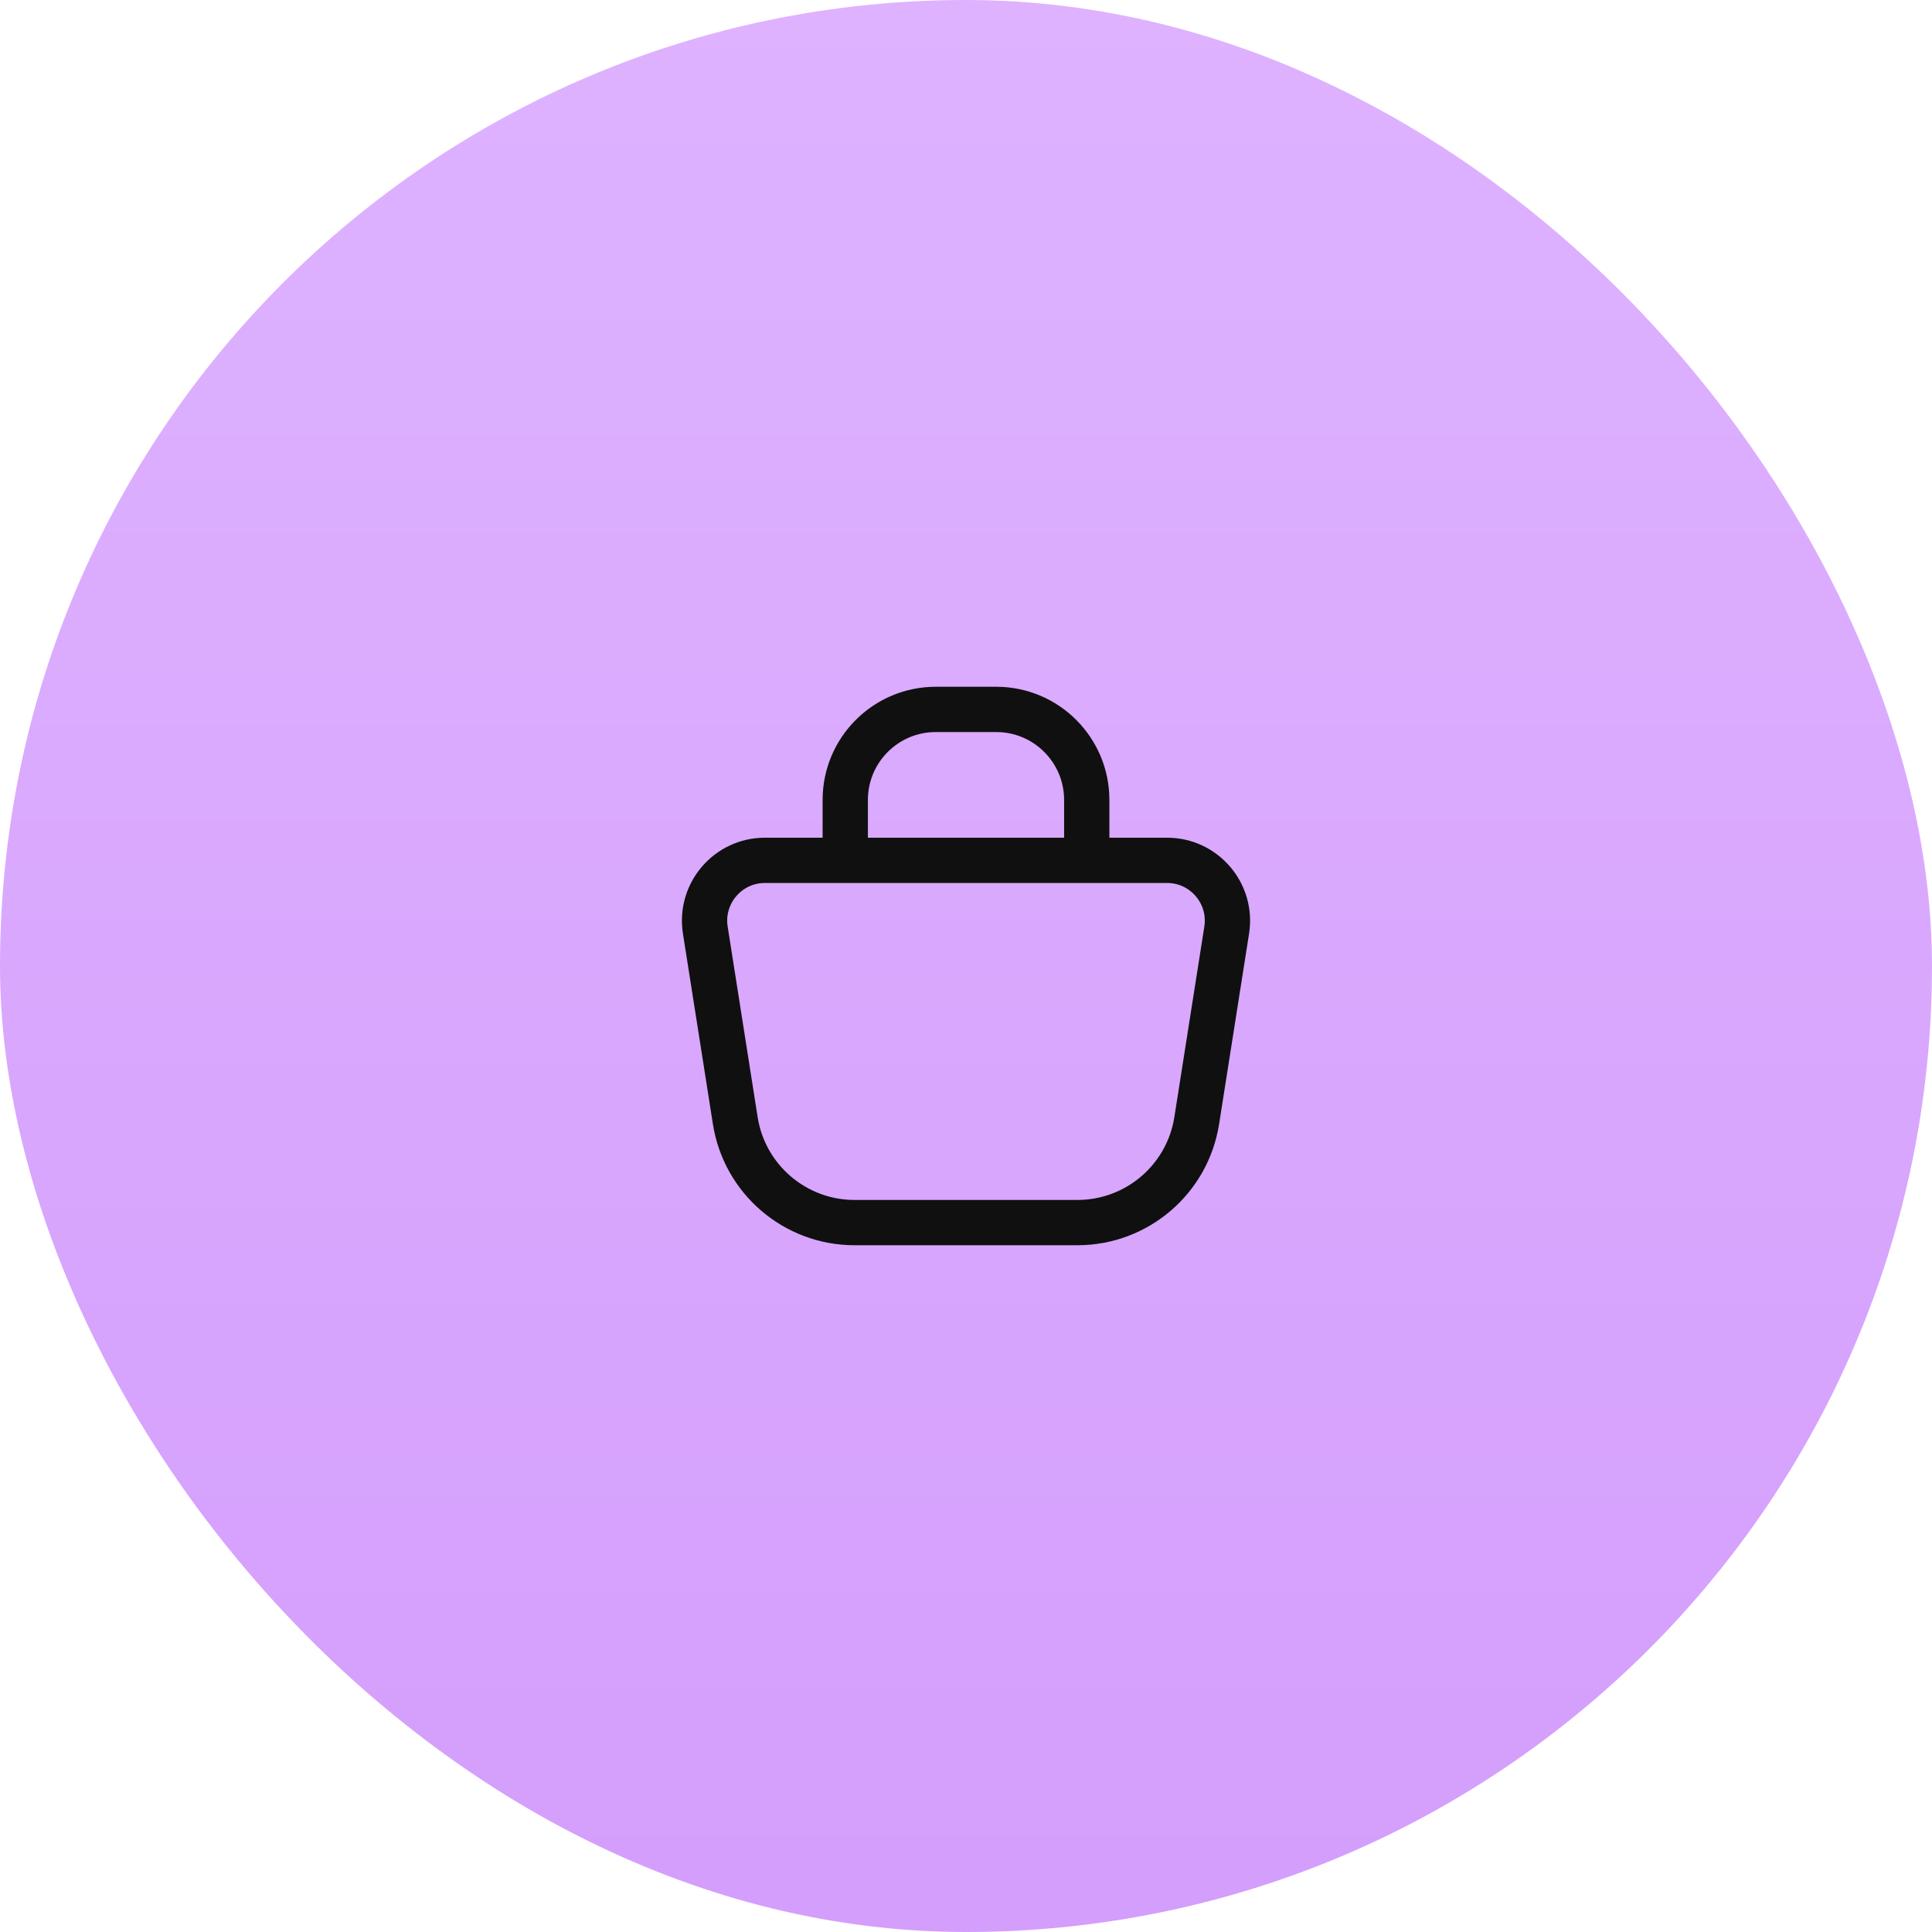 <?xml version="1.0" encoding="UTF-8"?>
<svg xmlns="http://www.w3.org/2000/svg" width="64" height="64" viewBox="0 0 64 64" fill="none">
  <rect width="64" height="64" rx="32" fill="url(#paint0_linear_92_591)"></rect>
  <path d="M23.364 30.811C23.173 29.597 24.111 28.5 25.339 28.5H38.661C39.889 28.5 40.827 29.597 40.636 30.811L39.643 37.122C39.337 39.067 37.66 40.5 35.691 40.5H28.308C26.34 40.5 24.663 39.067 24.357 37.122L23.364 30.811Z" stroke="#101010" stroke-width="1.5"></path>
  <path d="M28 28.5V26.5C28 24.843 29.343 23.5 31 23.5H33C34.657 23.5 36 24.843 36 26.5V28.5" stroke="#101010" stroke-width="1.5"></path>
  <defs>
    <linearGradient id="paint0_linear_92_591" x1="32" y1="0" x2="32" y2="64" gradientUnits="userSpaceOnUse">
      <stop stop-color="#DEB2FF"></stop>
      <stop offset="1" stop-color="#D49EFC"></stop>
    </linearGradient>
  </defs>
</svg>
